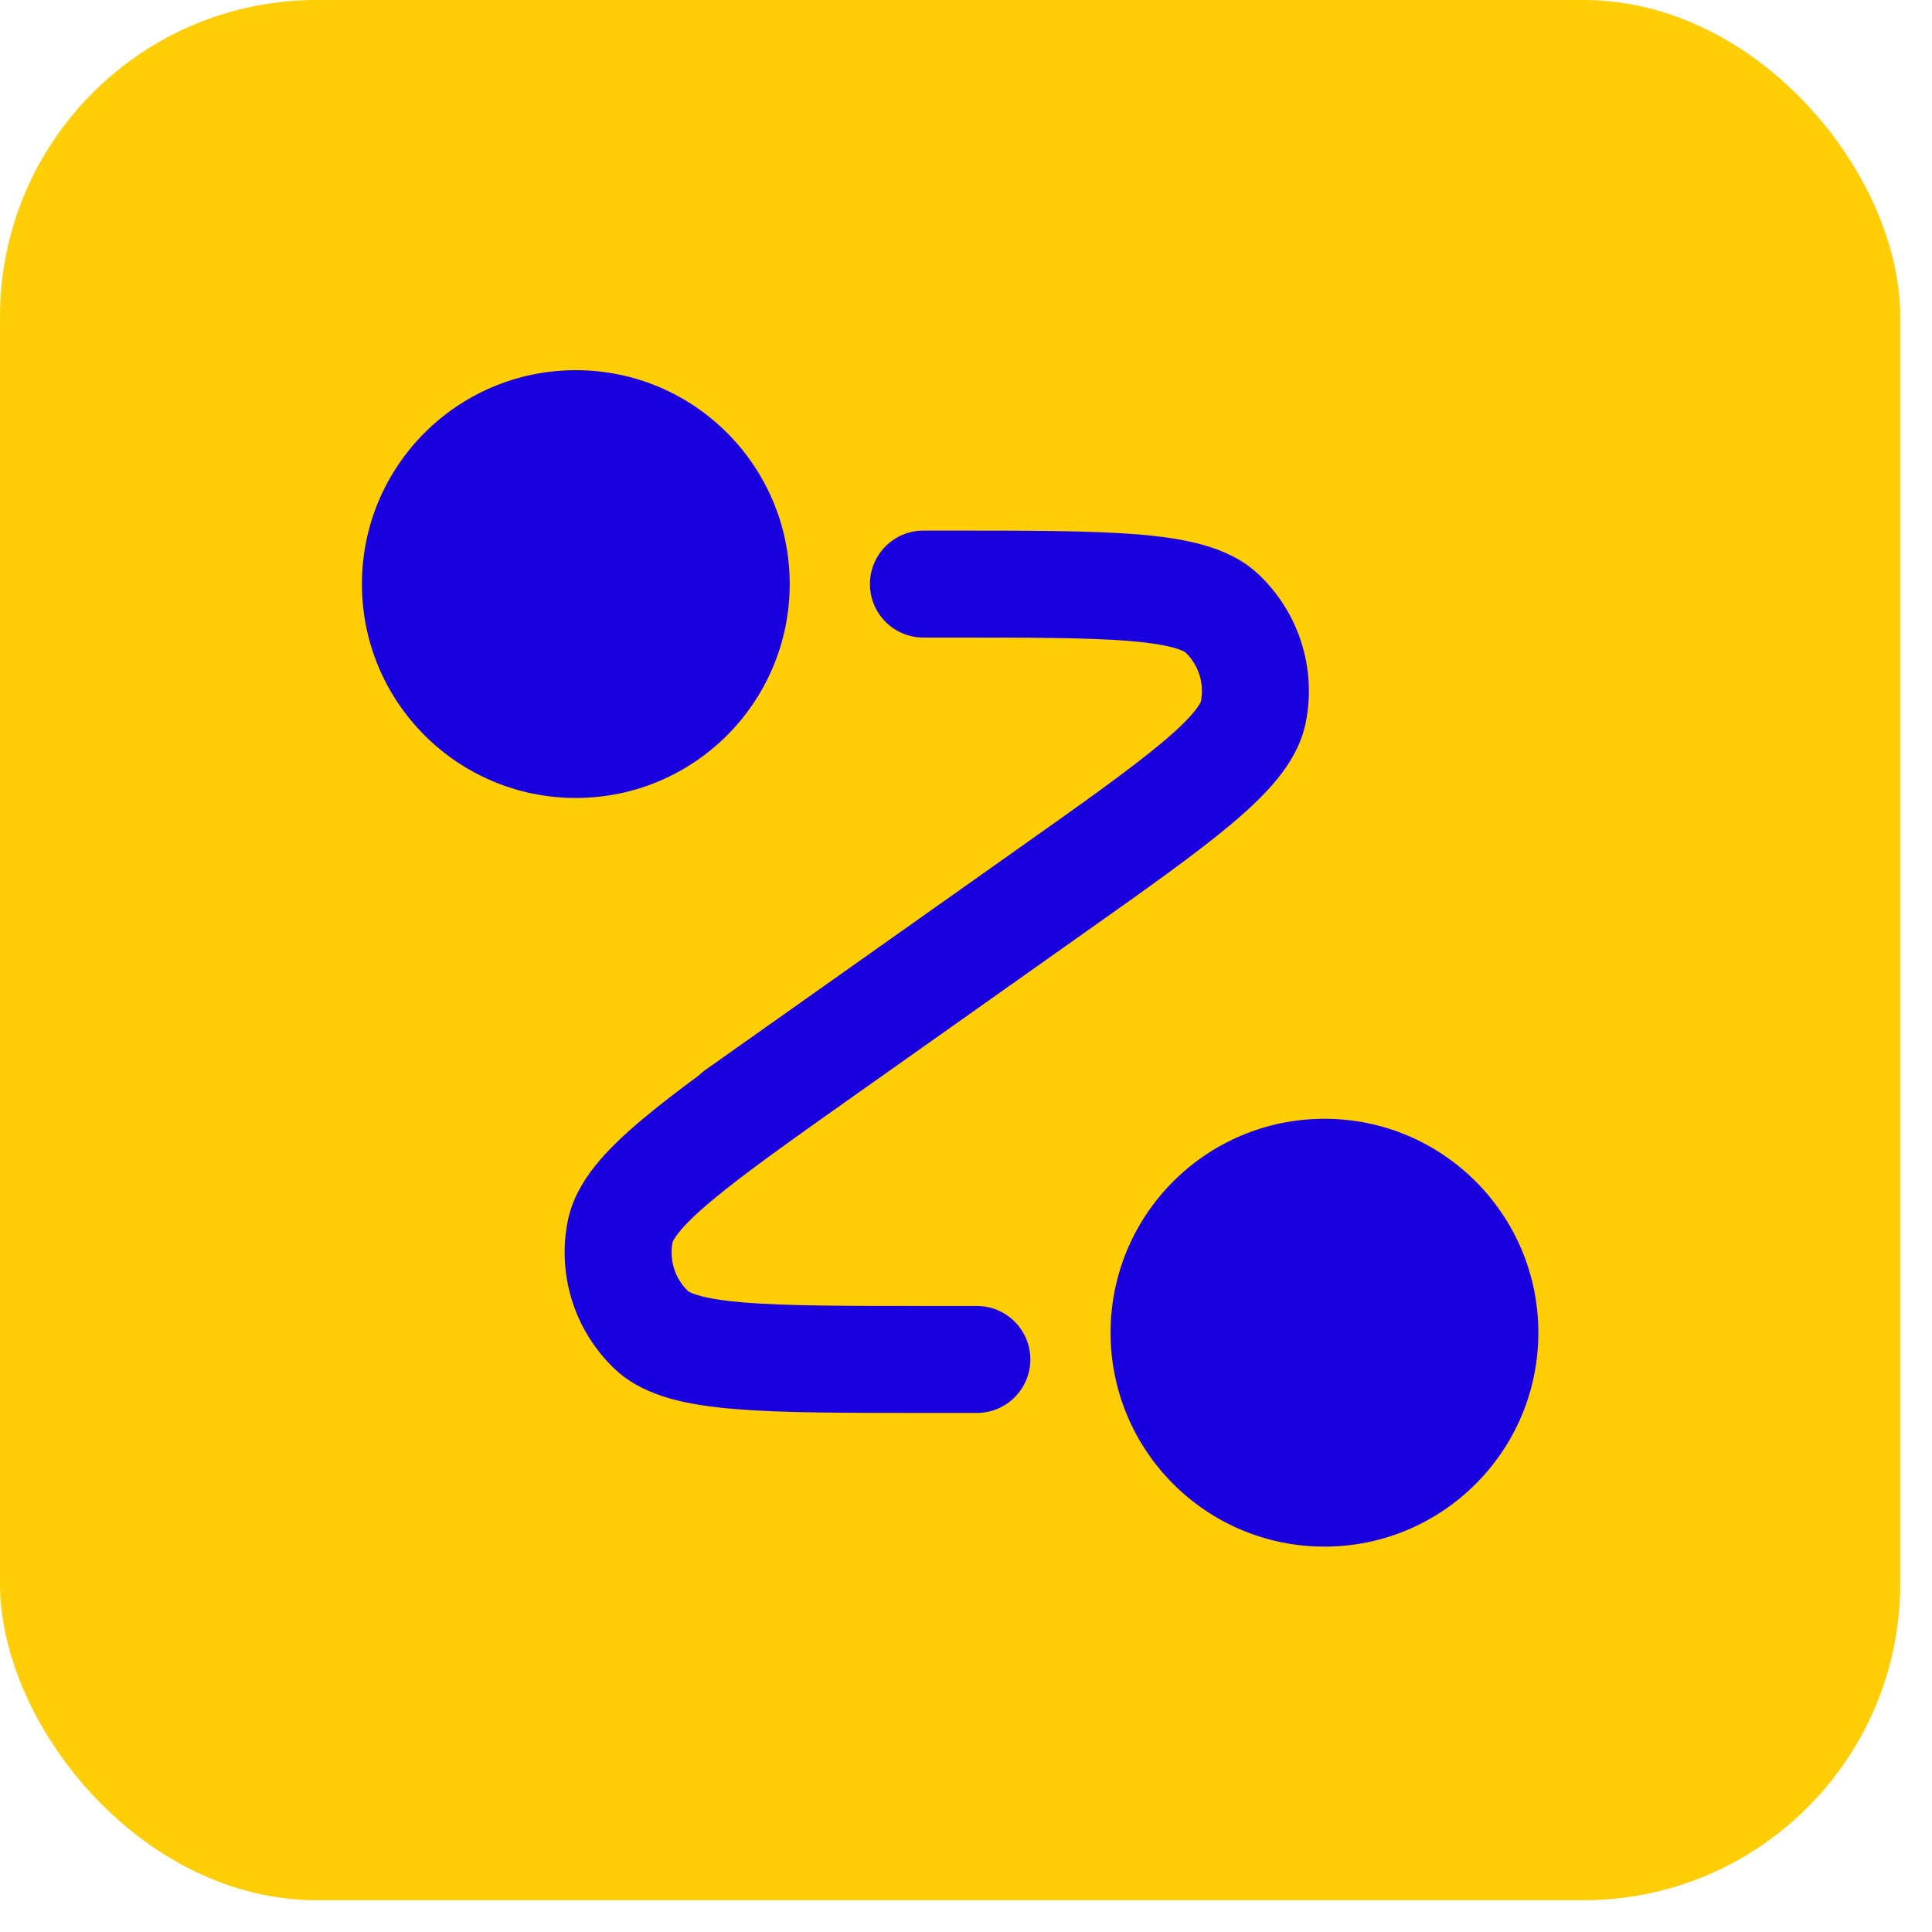 <svg width="36" height="36" viewBox="0 0 36 36" fill="none" xmlns="http://www.w3.org/2000/svg">
<rect width="35.408" height="35.408" rx="5.901" fill="#FFCE07"/>
<path d="M6.744 10.883C6.744 8.682 8.528 6.898 10.729 6.898C12.931 6.898 14.715 8.682 14.715 10.883C14.715 13.085 12.931 14.869 10.729 14.869C8.528 14.869 6.744 13.085 6.744 10.883Z" fill="#1B00DF"/>
<path d="M20.694 24.833C20.694 22.632 22.478 20.847 24.679 20.847C26.88 20.847 28.665 22.632 28.665 24.833C28.665 27.034 26.88 28.819 24.679 28.819C22.478 28.819 20.694 27.034 20.694 24.833Z" fill="#1B00DF"/>
<path d="M21.045 11.944C20.265 11.88 19.176 11.88 17.639 11.88H17.206C16.656 11.88 16.21 11.434 16.21 10.883C16.21 10.333 16.656 9.887 17.206 9.887H17.689C19.165 9.887 20.336 9.887 21.208 9.958C21.652 9.995 22.063 10.053 22.423 10.155C22.782 10.256 23.152 10.419 23.454 10.705C24.202 11.412 24.533 12.454 24.331 13.462C24.249 13.871 24.041 14.217 23.807 14.507C23.572 14.798 23.27 15.083 22.928 15.369C22.258 15.931 21.301 16.607 20.096 17.459L18.04 18.914L18.031 18.921L16.006 20.353C14.751 21.241 13.862 21.87 13.262 22.373C12.964 22.622 12.773 22.812 12.654 22.959C12.556 23.081 12.535 23.14 12.533 23.146C12.467 23.48 12.577 23.825 12.823 24.06C12.829 24.064 12.88 24.1 13.03 24.142C13.212 24.194 13.478 24.238 13.865 24.27C14.646 24.334 15.735 24.335 17.271 24.335H18.203C18.753 24.335 19.199 24.781 19.199 25.331C19.199 25.881 18.753 26.328 18.203 26.328H17.221C15.746 26.328 14.574 26.328 13.702 26.256C13.258 26.22 12.847 26.162 12.487 26.06C12.128 25.958 11.758 25.796 11.456 25.51C10.709 24.802 10.378 23.761 10.579 22.752C10.661 22.344 10.869 21.998 11.103 21.707C11.338 21.416 11.641 21.132 11.982 20.846C12.275 20.601 12.621 20.334 13.02 20.04C13.057 20.003 13.099 19.968 13.143 19.937L18.905 15.861C20.16 14.974 21.048 14.344 21.648 13.841C21.946 13.592 22.138 13.402 22.256 13.255C22.355 13.133 22.375 13.075 22.378 13.068C22.443 12.734 22.334 12.389 22.087 12.155C22.082 12.151 22.031 12.115 21.88 12.072C21.699 12.021 21.432 11.976 21.045 11.944Z" fill="#1B00DF"/>
</svg>
